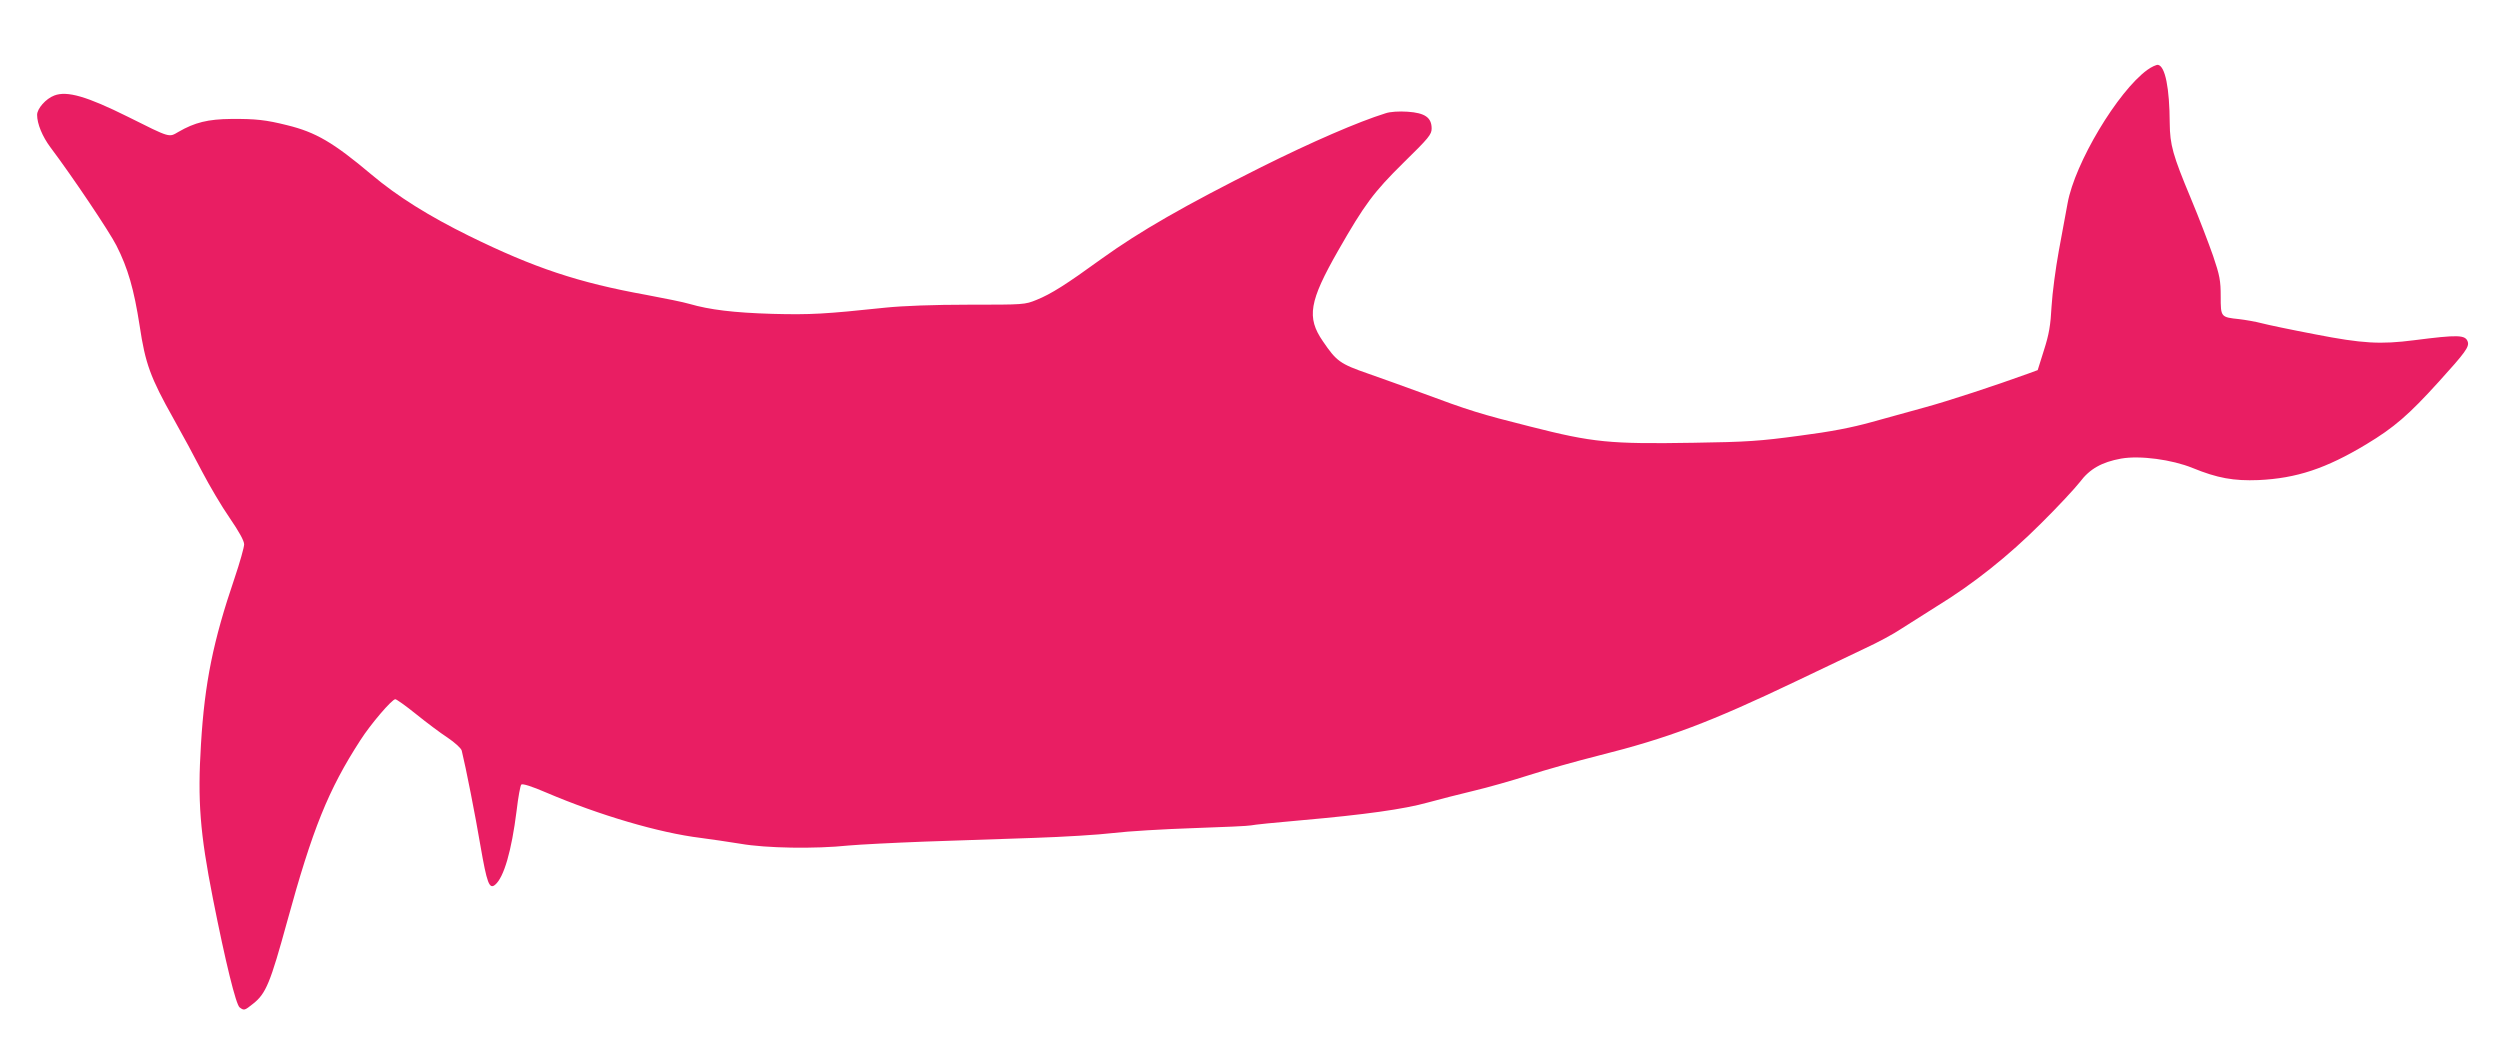 <?xml version="1.0" standalone="no"?>
<!DOCTYPE svg PUBLIC "-//W3C//DTD SVG 20010904//EN"
 "http://www.w3.org/TR/2001/REC-SVG-20010904/DTD/svg10.dtd">
<svg version="1.0" xmlns="http://www.w3.org/2000/svg"
 width="1280pt" height="541pt" viewBox="0 0 1280 541"
 preserveAspectRatio="xMidYMid meet">
<g transform="translate(0,541) scale(0.1,-0.1)"
fill="#e91e63" stroke="none">
<path d="M10994 5052 c-151 -110 -371 -477 -408 -683 -9 -46 -29 -156 -45
-244 -16 -88 -33 -215 -37 -283 -5 -97 -13 -144 -39 -225 l-32 -102 -49 -18
c-171 -62 -412 -141 -526 -172 -73 -20 -197 -54 -275 -76 -101 -28 -207 -49
-370 -70 -200 -27 -267 -32 -543 -36 -427 -7 -513 1 -835 83 -255 64 -313 82
-560 174 -77 28 -198 72 -270 97 -144 50 -162 63 -232 166 -84 122 -70 204 79
465 135 236 181 298 334 449 130 127 144 145 144 175 0 56 -34 80 -123 86 -44
3 -90 0 -113 -8 -141 -44 -376 -146 -635 -275 -395 -198 -623 -329 -819 -470
-182 -132 -258 -180 -332 -210 -61 -25 -65 -25 -347 -25 -182 0 -337 -6 -426
-15 -313 -33 -384 -37 -580 -32 -200 6 -321 21 -425 51 -30 9 -129 29 -220 46
-349 63 -574 138 -908 302 -205 101 -367 202 -501 315 -195 164 -284 216 -431
252 -108 27 -161 33 -286 32 -119 -1 -187 -18 -270 -66 -50 -29 -39 -33 -259
77 -211 105 -312 134 -377 109 -43 -16 -88 -67 -88 -99 0 -46 27 -111 68 -166
115 -153 302 -432 338 -503 59 -116 90 -224 119 -411 29 -194 55 -265 173
-475 44 -78 110 -200 147 -272 37 -71 100 -178 141 -237 48 -70 74 -117 74
-135 0 -15 -22 -93 -49 -173 -110 -323 -153 -536 -172 -850 -18 -291 -5 -455
61 -790 64 -324 118 -544 137 -558 23 -17 25 -16 69 19 66 52 88 107 174 420
130 474 210 674 375 929 53 83 162 210 179 210 6 0 54 -34 106 -76 52 -42 125
-97 162 -121 37 -25 69 -54 72 -66 21 -85 70 -334 96 -488 33 -190 45 -224 75
-199 45 38 84 172 110 379 8 69 19 129 24 134 6 6 54 -9 128 -41 272 -116 578
-206 790 -232 49 -6 140 -20 204 -30 131 -23 383 -27 554 -9 55 5 231 14 390
20 160 5 412 14 560 19 149 5 331 16 405 25 74 9 259 20 410 25 151 5 284 11
295 14 11 3 126 15 255 26 329 29 528 57 650 91 58 16 164 43 235 60 72 17
199 53 283 80 84 27 244 72 355 100 359 90 573 171 1017 383 129 62 287 137
350 167 63 29 147 74 185 100 39 25 120 76 180 114 188 115 368 258 535 425
86 85 175 181 199 212 50 67 112 102 211 120 97 17 260 -5 366 -48 127 -52
210 -67 338 -62 194 9 345 59 551 183 143 86 218 151 372 321 136 150 156 178
148 204 -12 36 -49 37 -275 8 -172 -22 -264 -17 -505 30 -121 23 -245 49 -275
57 -30 8 -82 17 -115 21 -95 10 -95 10 -95 117 0 80 -5 107 -39 207 -22 63
-73 197 -115 297 -91 218 -106 271 -107 383 -1 179 -23 291 -60 298 -8 1 -33
-10 -55 -26z"/>
</g>
</svg>

